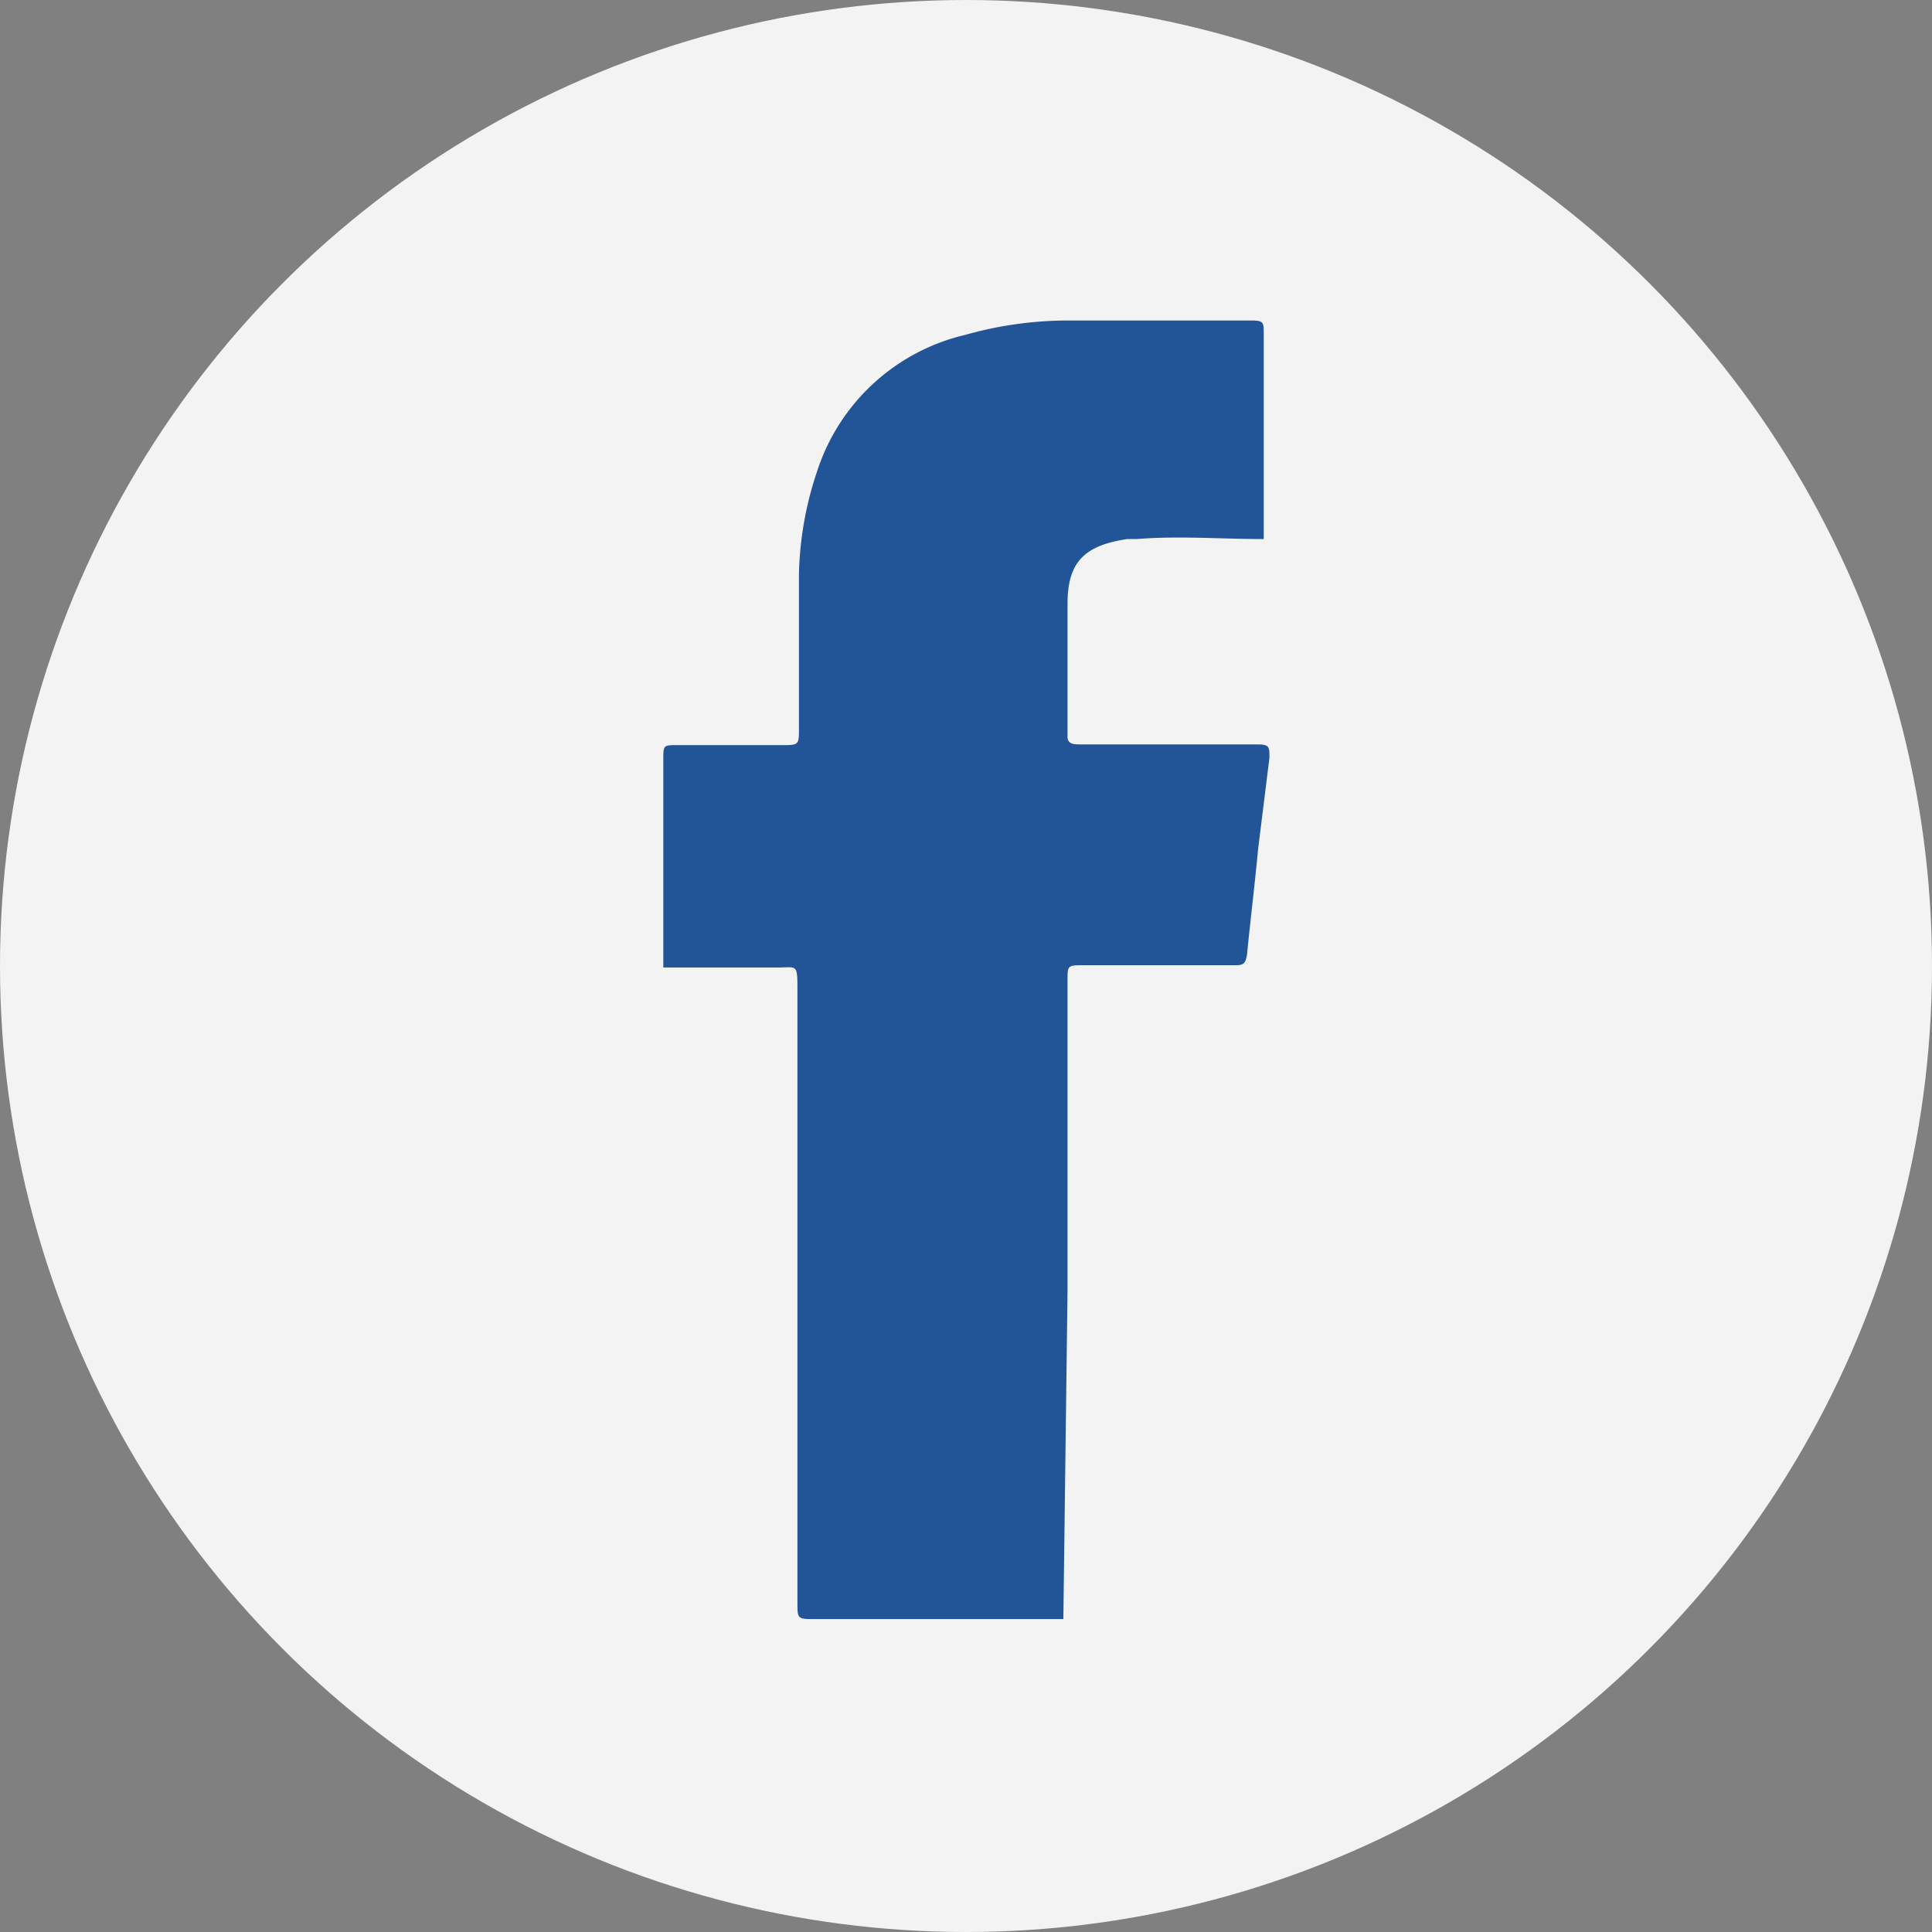 <svg xmlns="http://www.w3.org/2000/svg" width="51" height="51" viewBox="0 0 51 51">
  <rect x="0" y="0" width="51" height="51" fill="#808080" stroke="none"/>
  <defs>
    <style>
      .cls-1 {
        fill: #f3f3f4;
      }

      .cls-2 {
        fill: #225498;
      }
    </style>
  </defs>
  <g id="Calque_2" data-name="Calque 2">
    <g id="Calque_1-2" data-name="Calque 1">
      <g id="Calque_2-2" data-name="Calque 2">
        <g id="Calque_1-2-2" data-name="Calque 1-2">
          <circle class="cls-1" cx="25.5" cy="25.5" r="25.5"/>
          <g id="lJtOQZ.tif">
            <path class="cls-2" d="M28.18,34.08v-8.2c0-.38,0-.4.38-.4h4c.23,0,.32,0,.36-.3.09-.92.2-1.8.29-2.76L33.51,20c0-.29,0-.35-.33-.35H28.52c-.18,0-.36,0-.34-.25V15.94c0-1.13.47-1.54,1.57-1.71H30c1.11-.09,2.23,0,3.36,0h0V8.84c0-.35,0-.38-.36-.38h-4.8a10,10,0,0,0-2.72.38,5.41,5.41,0,0,0-3.91,3.6,9.06,9.06,0,0,0-.48,2.73v4.07c0,.41,0,.43-.43.43H17.87c-.34,0-.36,0-.36.34v5.53h3c.52,0,.54-.11.54.55v16.2c0,.45,0,.45.47.45h6.55Z"/>
          </g>
        </g>
      </g>
    </g>
  </g>
</svg>
